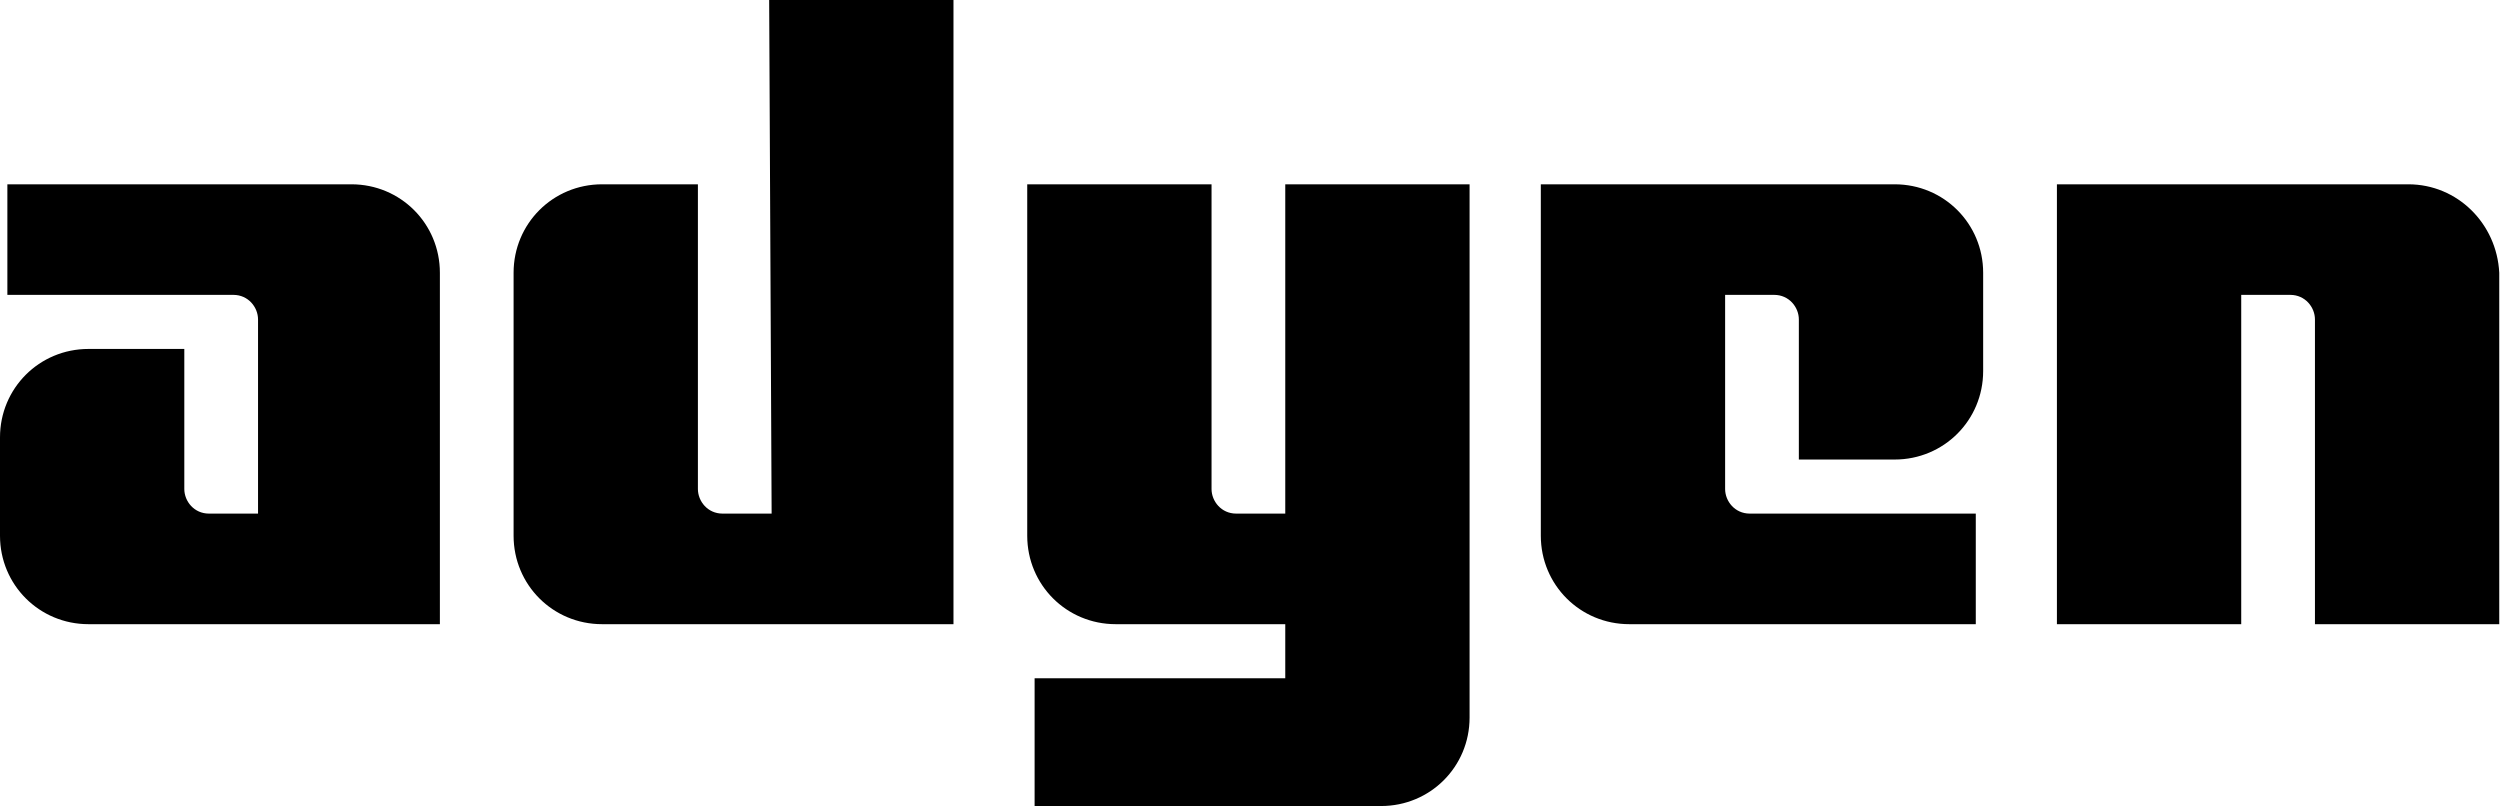 <svg xmlns="http://www.w3.org/2000/svg" fill="none" viewBox="0 0 997 322" height="322" width="997">
<path fill="black" d="M140.145 73.5H2.94V117.6H93.103C98.984 117.6 102.904 122.5 102.904 127.4V204.821H83.303C77.423 204.821 73.503 199.921 73.503 195.021V139.16H35.281C15.681 139.16 0 154.841 0 174.441V213.641C0 233.241 15.681 248.921 35.281 248.921H175.426V108.78C175.426 89.18 159.746 73.5 140.145 73.5Z"></path>
<path fill="black" d="M307.724 204.822H288.123C282.243 204.822 278.323 199.922 278.323 195.021V73.501H240.102C220.501 73.501 204.82 89.181 204.82 108.781V213.642C204.82 233.242 220.501 248.922 240.102 248.922H380.247V0H306.744L307.724 204.822Z"></path>
<path fill="black" d="M512.564 204.821H492.963C487.083 204.821 483.163 199.921 483.163 195.021V73.5H409.66V213.641C409.66 233.241 425.341 248.921 444.941 248.921H512.564V270.482H412.6V321.442H550.785C570.386 321.442 586.067 305.762 586.067 286.162V73.5H512.564V204.821Z"></path>
<path fill="black" d="M755.602 73.5H614.477V213.641C614.477 233.241 630.157 248.921 649.758 248.921H787.943V204.821H697.78C691.899 204.821 687.979 199.921 687.979 195.021V117.6H707.58C713.46 117.6 717.38 122.5 717.38 127.4V183.261H755.602C775.202 183.261 790.883 167.581 790.883 147.981V108.78C790.883 89.18 775.202 73.5 755.602 73.5Z"></path>
<path fill="black" d="M960.442 73.5H820.297V248.921H893.8V117.6H913.4C919.28 117.6 923.201 122.5 923.201 127.4V248.921H996.703V108.78C995.723 89.18 980.043 73.5 960.442 73.5Z"></path>
</svg>
